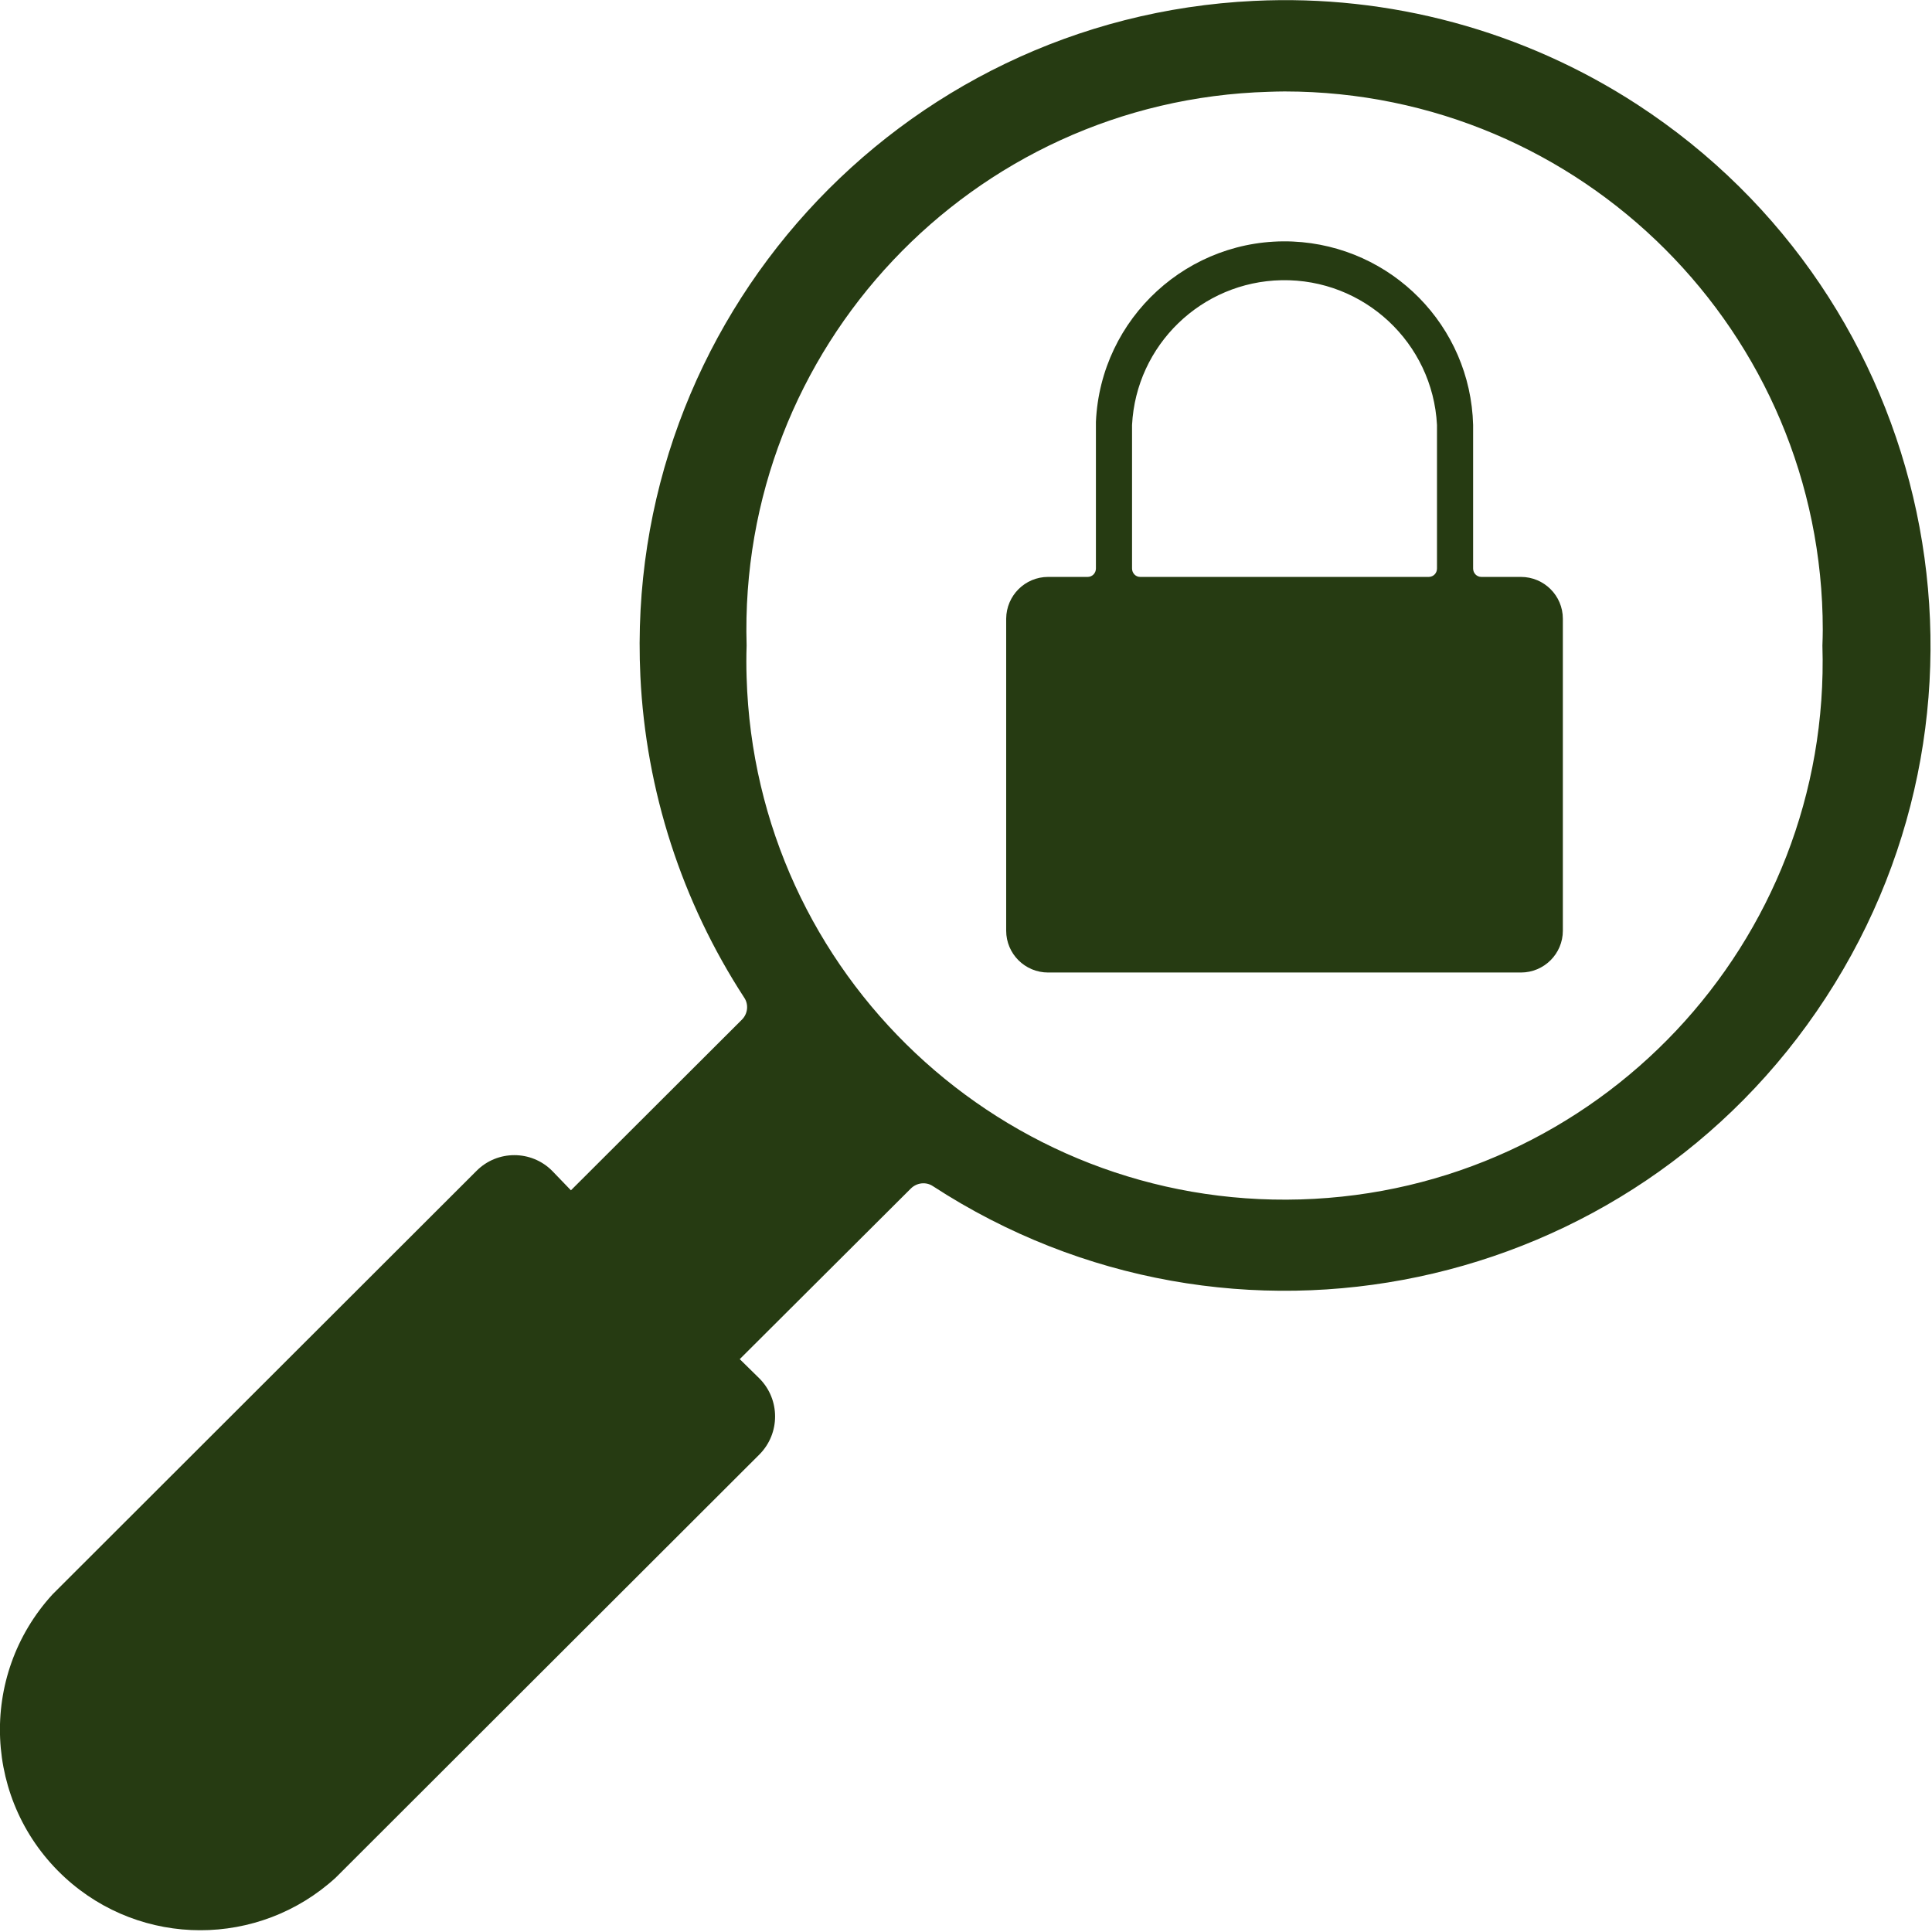 <?xml version="1.0" encoding="UTF-8" standalone="no"?><svg xmlns="http://www.w3.org/2000/svg" xmlns:xlink="http://www.w3.org/1999/xlink" fill="#000000" height="43.9" preserveAspectRatio="xMidYMid meet" version="1" viewBox="0.0 0.0 43.9 43.9" width="43.9" zoomAndPan="magnify"><defs><clipPath id="a"><path d="M 0 0 L 43.871 0 L 43.871 43.859 L 0 43.859 Z M 0 0"/></clipPath></defs><g><g id="change1_1"><path d="M 29.121 6.367 C 30.992 6.332 32.555 7.789 32.652 9.656 L 32.652 12.918 C 32.652 13.023 32.574 13.105 32.469 13.109 L 25.906 13.109 C 25.805 13.109 25.723 13.023 25.723 12.918 L 25.723 9.656 C 25.816 7.84 27.301 6.402 29.121 6.367 Z M 29.375 5.488 C 27.012 5.387 25.008 7.219 24.902 9.586 C 24.902 9.609 24.902 9.633 24.902 9.656 L 24.902 12.918 C 24.902 13.023 24.82 13.109 24.715 13.109 L 23.816 13.109 C 23.293 13.109 22.867 13.531 22.863 14.059 L 22.863 21.148 C 22.863 21.672 23.289 22.098 23.816 22.098 L 34.559 22.098 C 35.086 22.098 35.512 21.672 35.512 21.148 L 35.512 14.059 C 35.512 13.535 35.086 13.109 34.559 13.109 L 33.66 13.109 C 33.555 13.109 33.473 13.023 33.473 12.918 L 33.473 9.656 C 33.414 7.406 31.625 5.59 29.375 5.488" fill="#263b12"/></g><g clip-path="url(#a)" id="change1_2"><path d="M 29.191 2.078 C 35.945 2.082 41.418 7.559 41.418 14.312 C 41.418 14.43 41.414 14.547 41.41 14.668 C 41.613 21.418 36.301 27.055 29.551 27.254 C 22.801 27.453 17.164 22.145 16.965 15.391 C 16.957 15.152 16.957 14.91 16.965 14.668 C 16.766 7.914 22.078 2.281 28.828 2.086 C 28.949 2.082 29.07 2.078 29.191 2.078 Z M 28.496 0.02 C 20.406 0.406 14.164 7.277 14.551 15.367 C 14.676 17.969 15.492 20.488 16.91 22.668 C 17.016 22.824 16.992 23.035 16.859 23.168 L 12.973 27.047 L 12.547 26.605 C 12.074 26.129 11.301 26.129 10.828 26.605 L 1.195 36.227 C -0.504 38.082 -0.379 40.961 1.477 42.664 C 3.215 44.258 5.883 44.258 7.625 42.668 L 17.258 33.047 C 17.73 32.57 17.73 31.801 17.258 31.324 L 16.809 30.883 L 20.695 27.008 C 20.832 26.871 21.043 26.848 21.199 26.953 C 27.988 31.371 37.07 29.453 41.488 22.668 C 45.91 15.879 43.988 6.797 37.203 2.375 C 34.621 0.695 31.574 -0.129 28.5 0.02 L 28.496 0.02" fill="#263b12"/></g></g></svg>